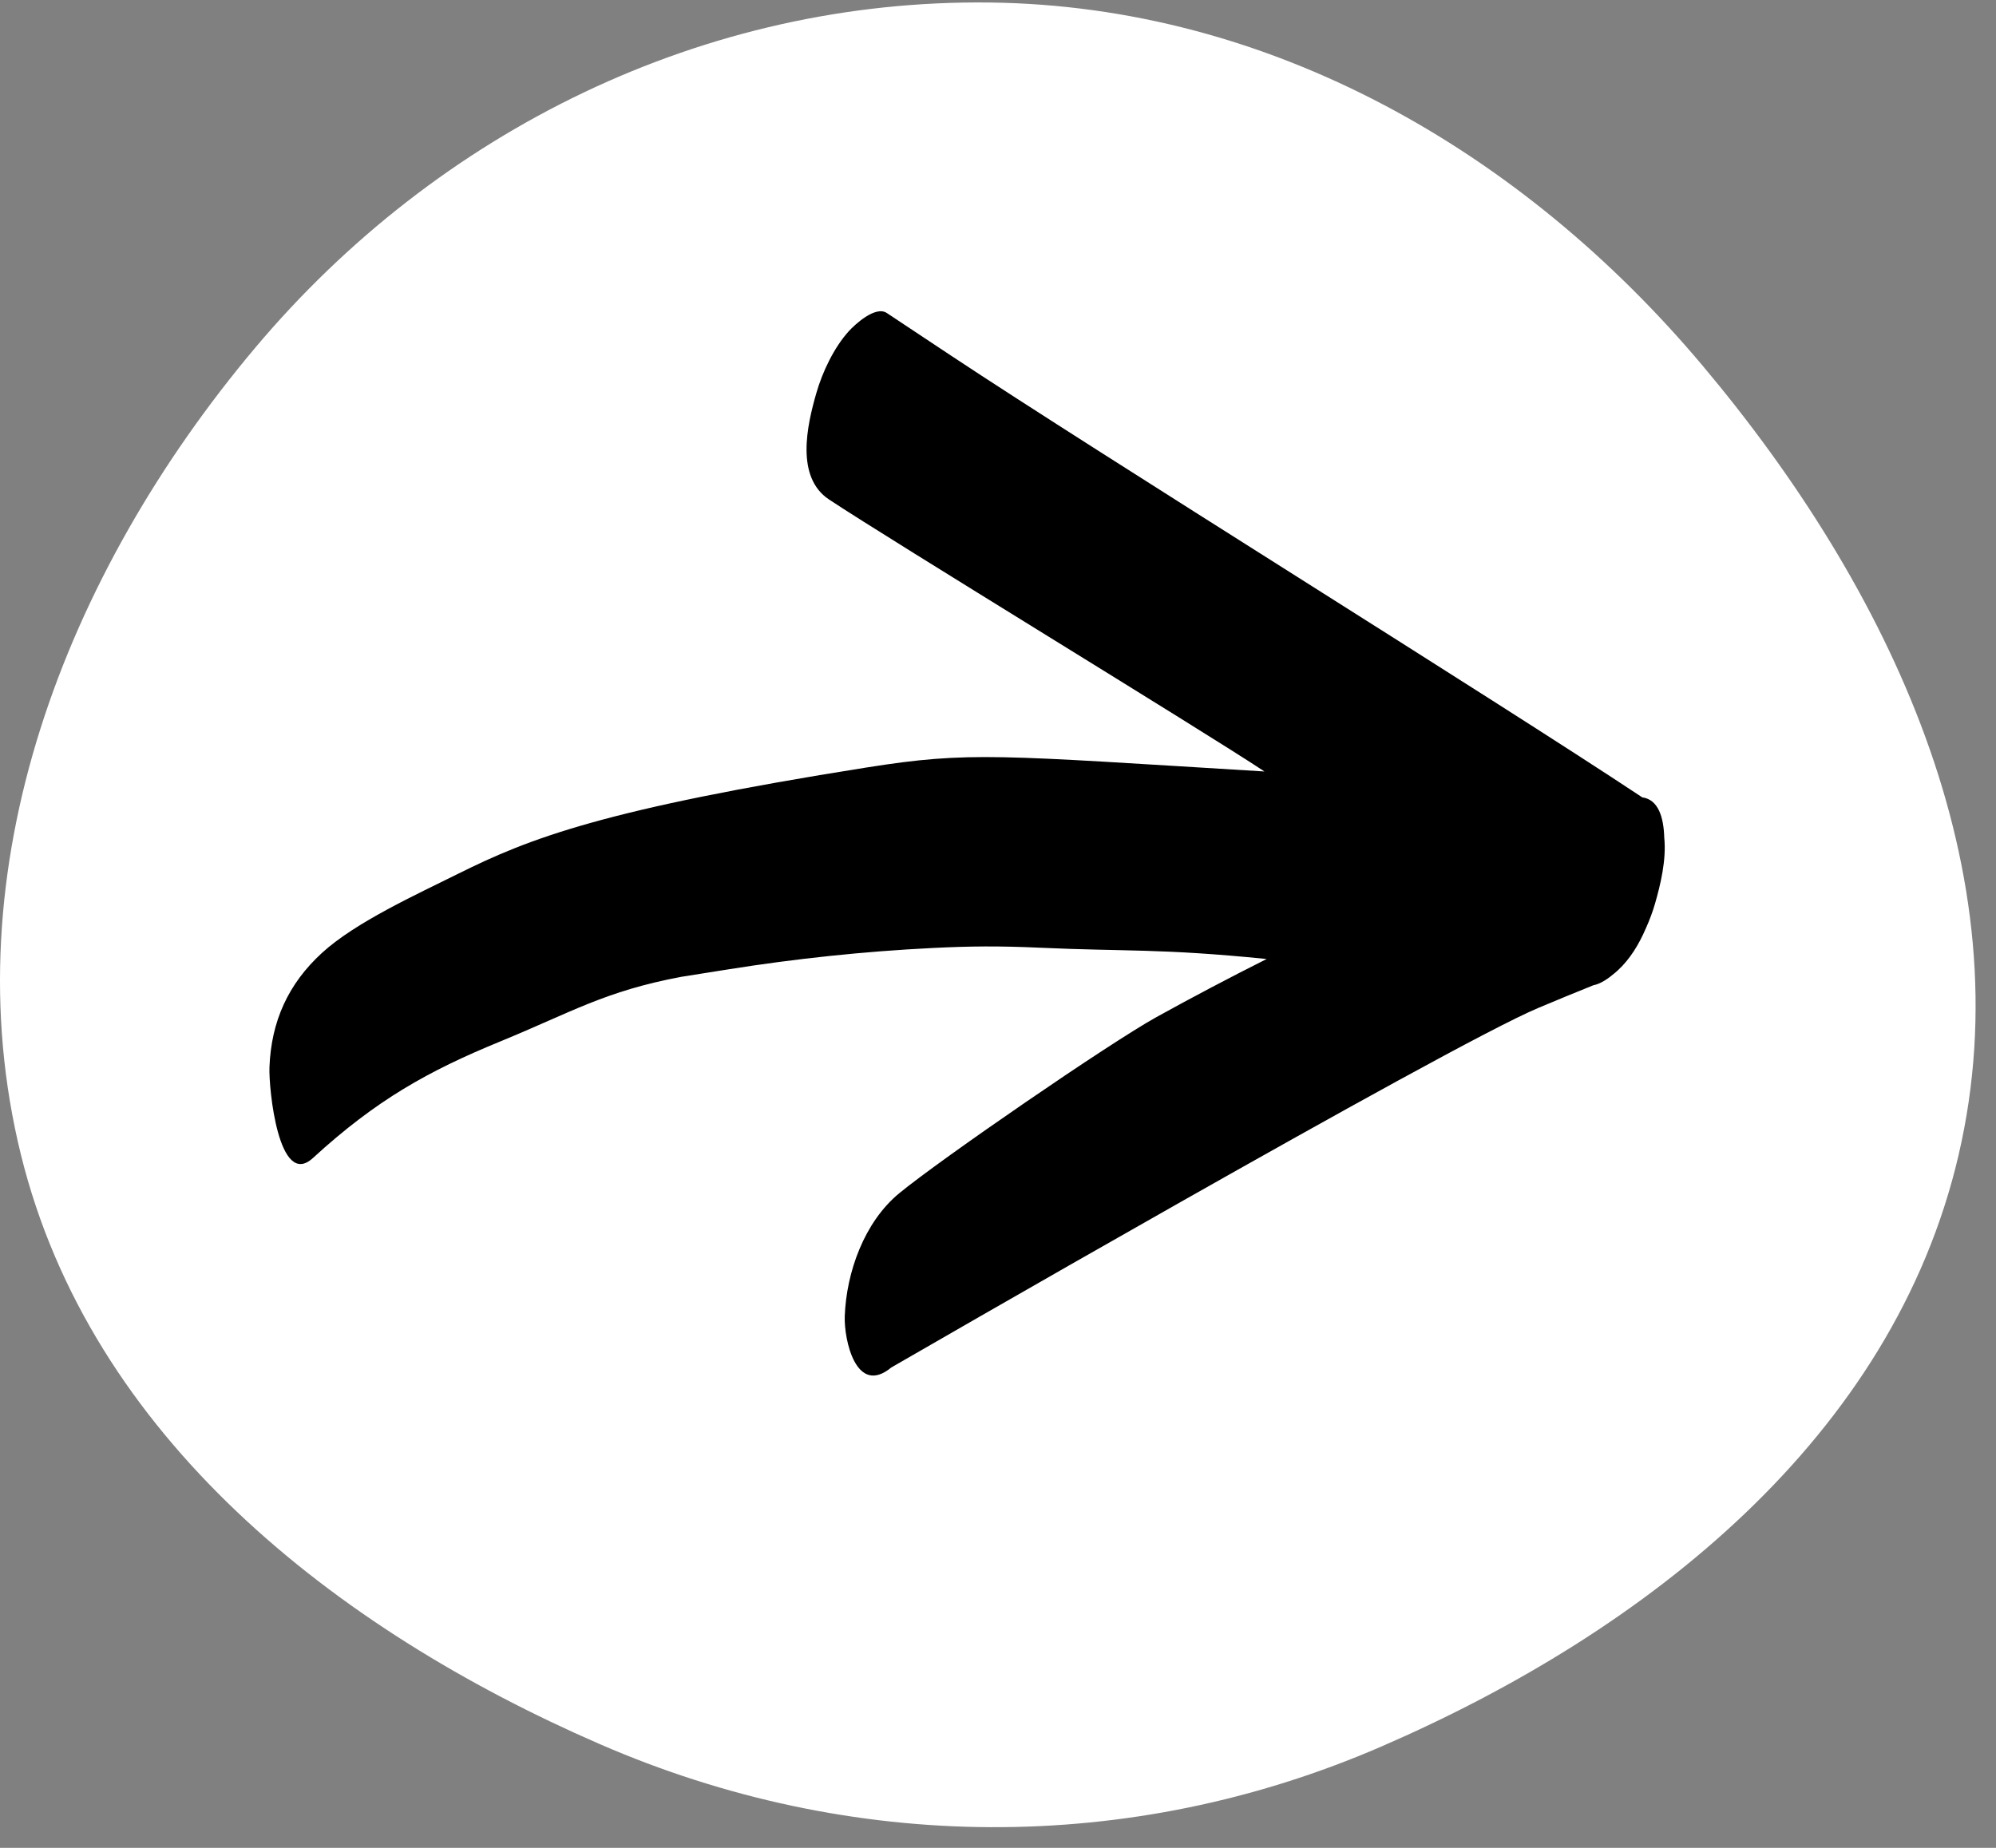<svg width="54" height="50" viewBox="0 0 54 50" fill="none" xmlns="http://www.w3.org/2000/svg">
<rect x="0" y="0" width="54" height="50" fill="#808080" stroke="none"/>
<path fill-rule="evenodd" clip-rule="evenodd" d="M26.778 0.068C34.366 0.16 41.176 4.081 46.059 9.89C51.126 15.918 54.773 23.578 52.989 31.248C51.213 38.889 44.567 44.139 37.37 47.259C30.565 50.209 23.021 50.149 16.22 47.19C9.035 44.065 2.444 38.855 0.567 31.248C-1.342 23.507 1.771 15.517 6.901 9.414C11.858 3.518 19.076 -0.026 26.778 0.068Z" fill="white"/>
<path d="M28.142 25.644C30.473 25.75 31.383 25.659 34.268 25.949C33.262 26.455 32.267 26.978 31.285 27.522C30.013 28.226 25.449 31.364 24.327 32.288C23.385 33.065 22.899 34.416 22.854 35.613C22.831 36.241 23.158 37.79 24.113 37.002C24.113 37.002 39.14 28.312 41.617 27.273C42.113 27.065 42.609 26.859 43.108 26.659C43.302 26.625 43.519 26.472 43.682 26.332C43.689 26.325 43.697 26.319 43.705 26.313C43.729 26.292 43.752 26.271 43.773 26.252C44.094 25.956 44.336 25.56 44.517 25.142C44.623 24.909 44.711 24.674 44.775 24.451C44.921 23.946 45.086 23.267 45.025 22.667C45.01 22.125 44.869 21.634 44.431 21.576C40.439 18.926 29.713 12.266 25.721 9.617C25.144 9.235 24.567 8.851 23.991 8.469C23.677 8.261 23.11 8.801 22.967 8.958C22.562 9.403 22.248 10.069 22.085 10.638C21.832 11.514 21.518 12.91 22.428 13.515C24.111 14.632 32.527 19.759 34.209 20.875C26.974 20.436 26.245 20.324 23.445 20.767C16.374 21.887 14.338 22.674 12.396 23.642C11.291 24.193 9.618 24.952 8.71 25.785C7.795 26.623 7.337 27.639 7.29 28.878C7.268 29.454 7.538 32.185 8.466 31.334C10.183 29.76 11.589 28.978 13.534 28.18C15.478 27.382 16.361 26.821 18.433 26.431L19.687 26.232C21.523 25.939 23.375 25.743 25.234 25.651C26.24 25.601 27.014 25.593 28.142 25.644Z" fill="black"/>
</svg>
